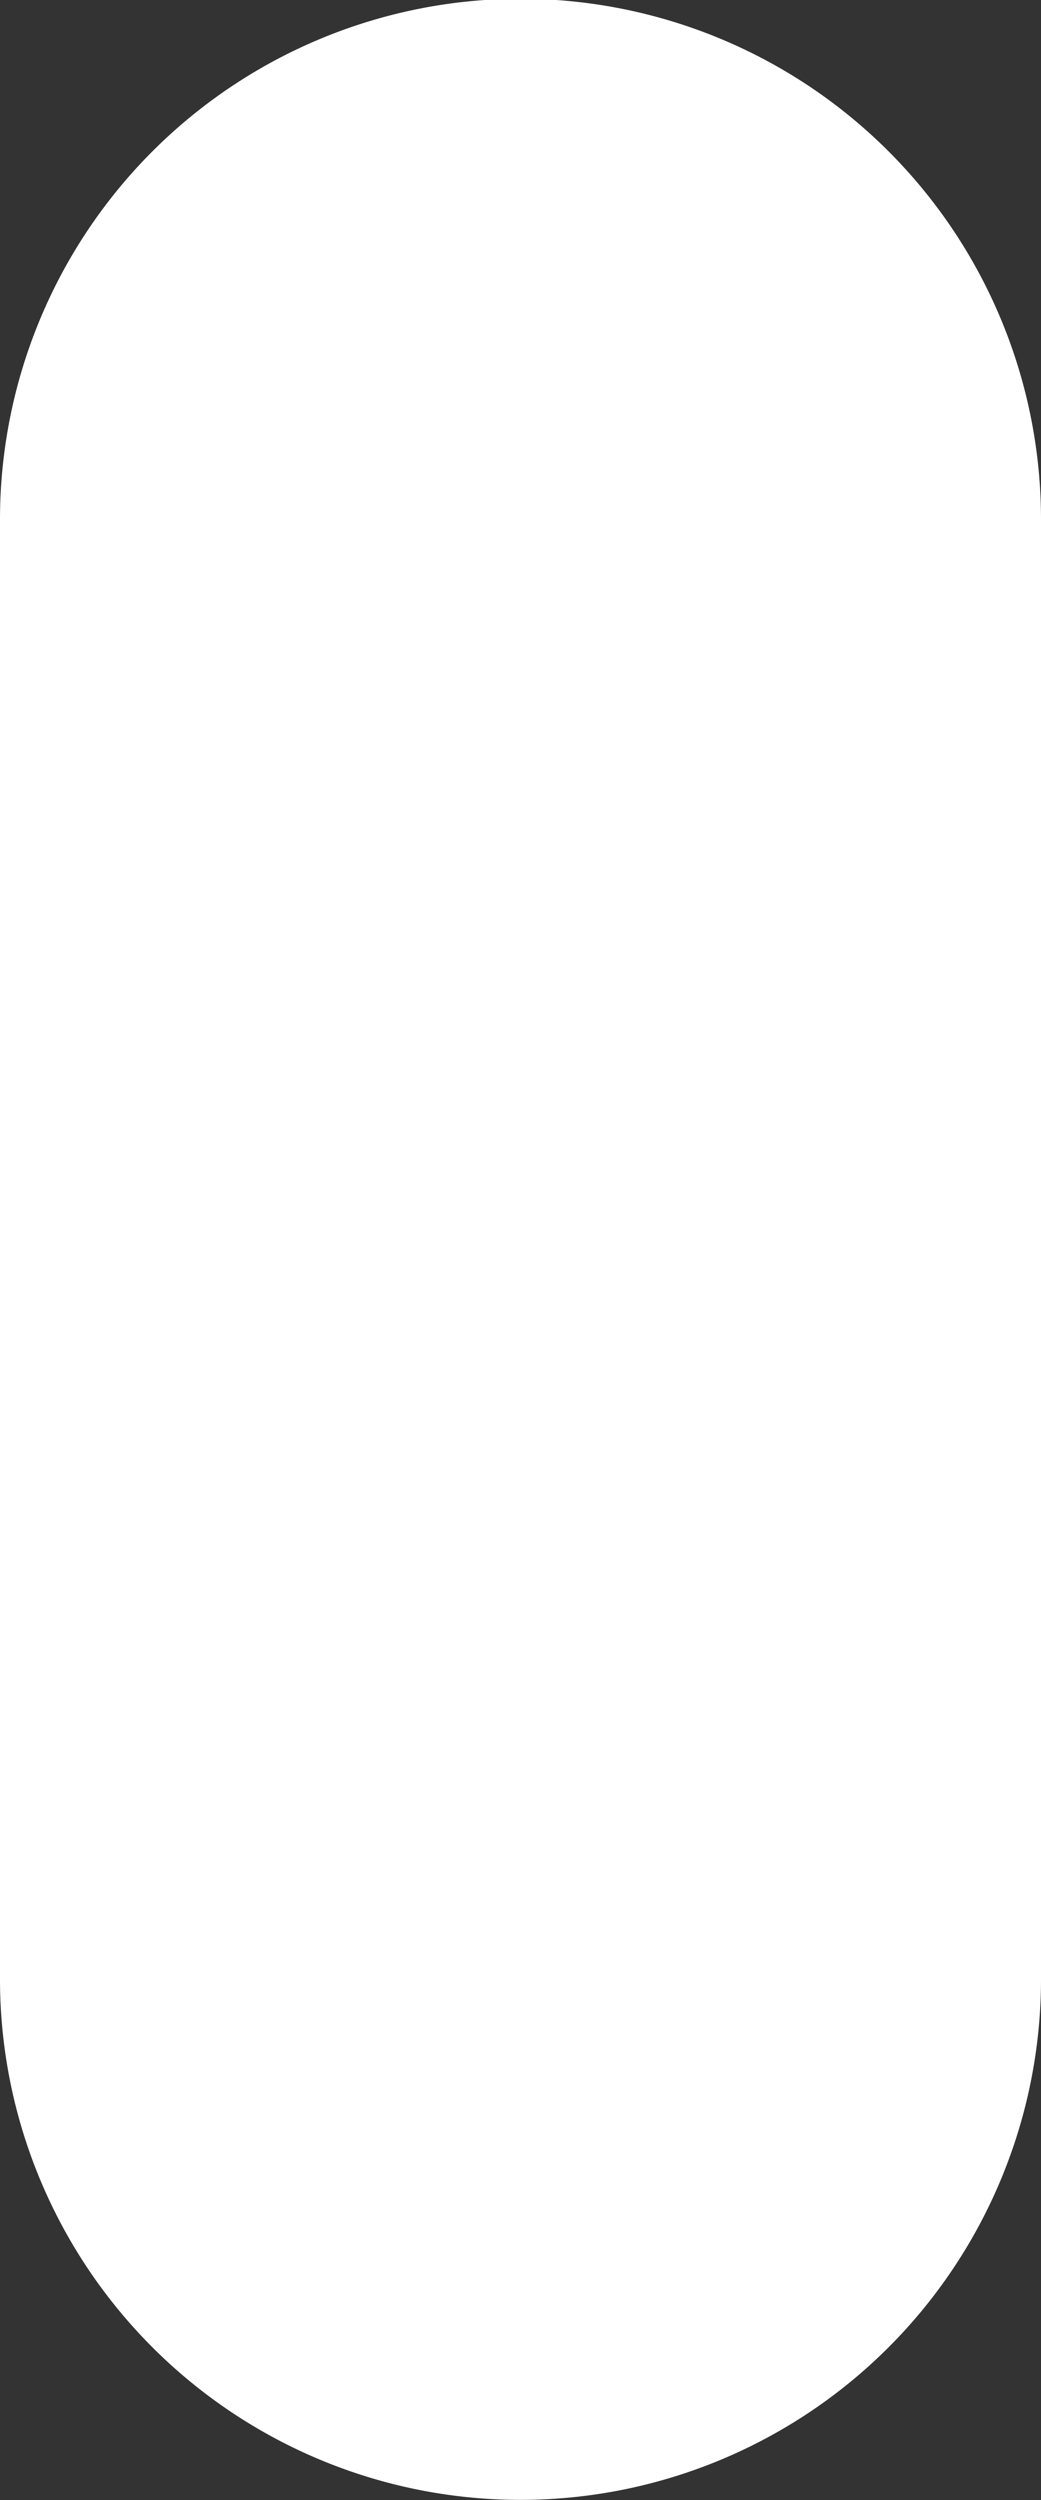 <svg xmlns="http://www.w3.org/2000/svg" width="3.426" height="8.223" viewBox="0 0 3.426 8.223">
  <rect x="0" y="0" width="3.426" height="8.223" fill="#333333" stroke="none"/>
  <path id="패스_55" data-name="패스 55" d="M486.665,401.255a1.713,1.713,0,0,1-1.713-1.713v-4.8a1.713,1.713,0,0,1,3.426,0v4.8a1.713,1.713,0,0,1-1.713,1.713" transform="translate(-484.952 -393.033)" fill="#fff"/>
</svg>
